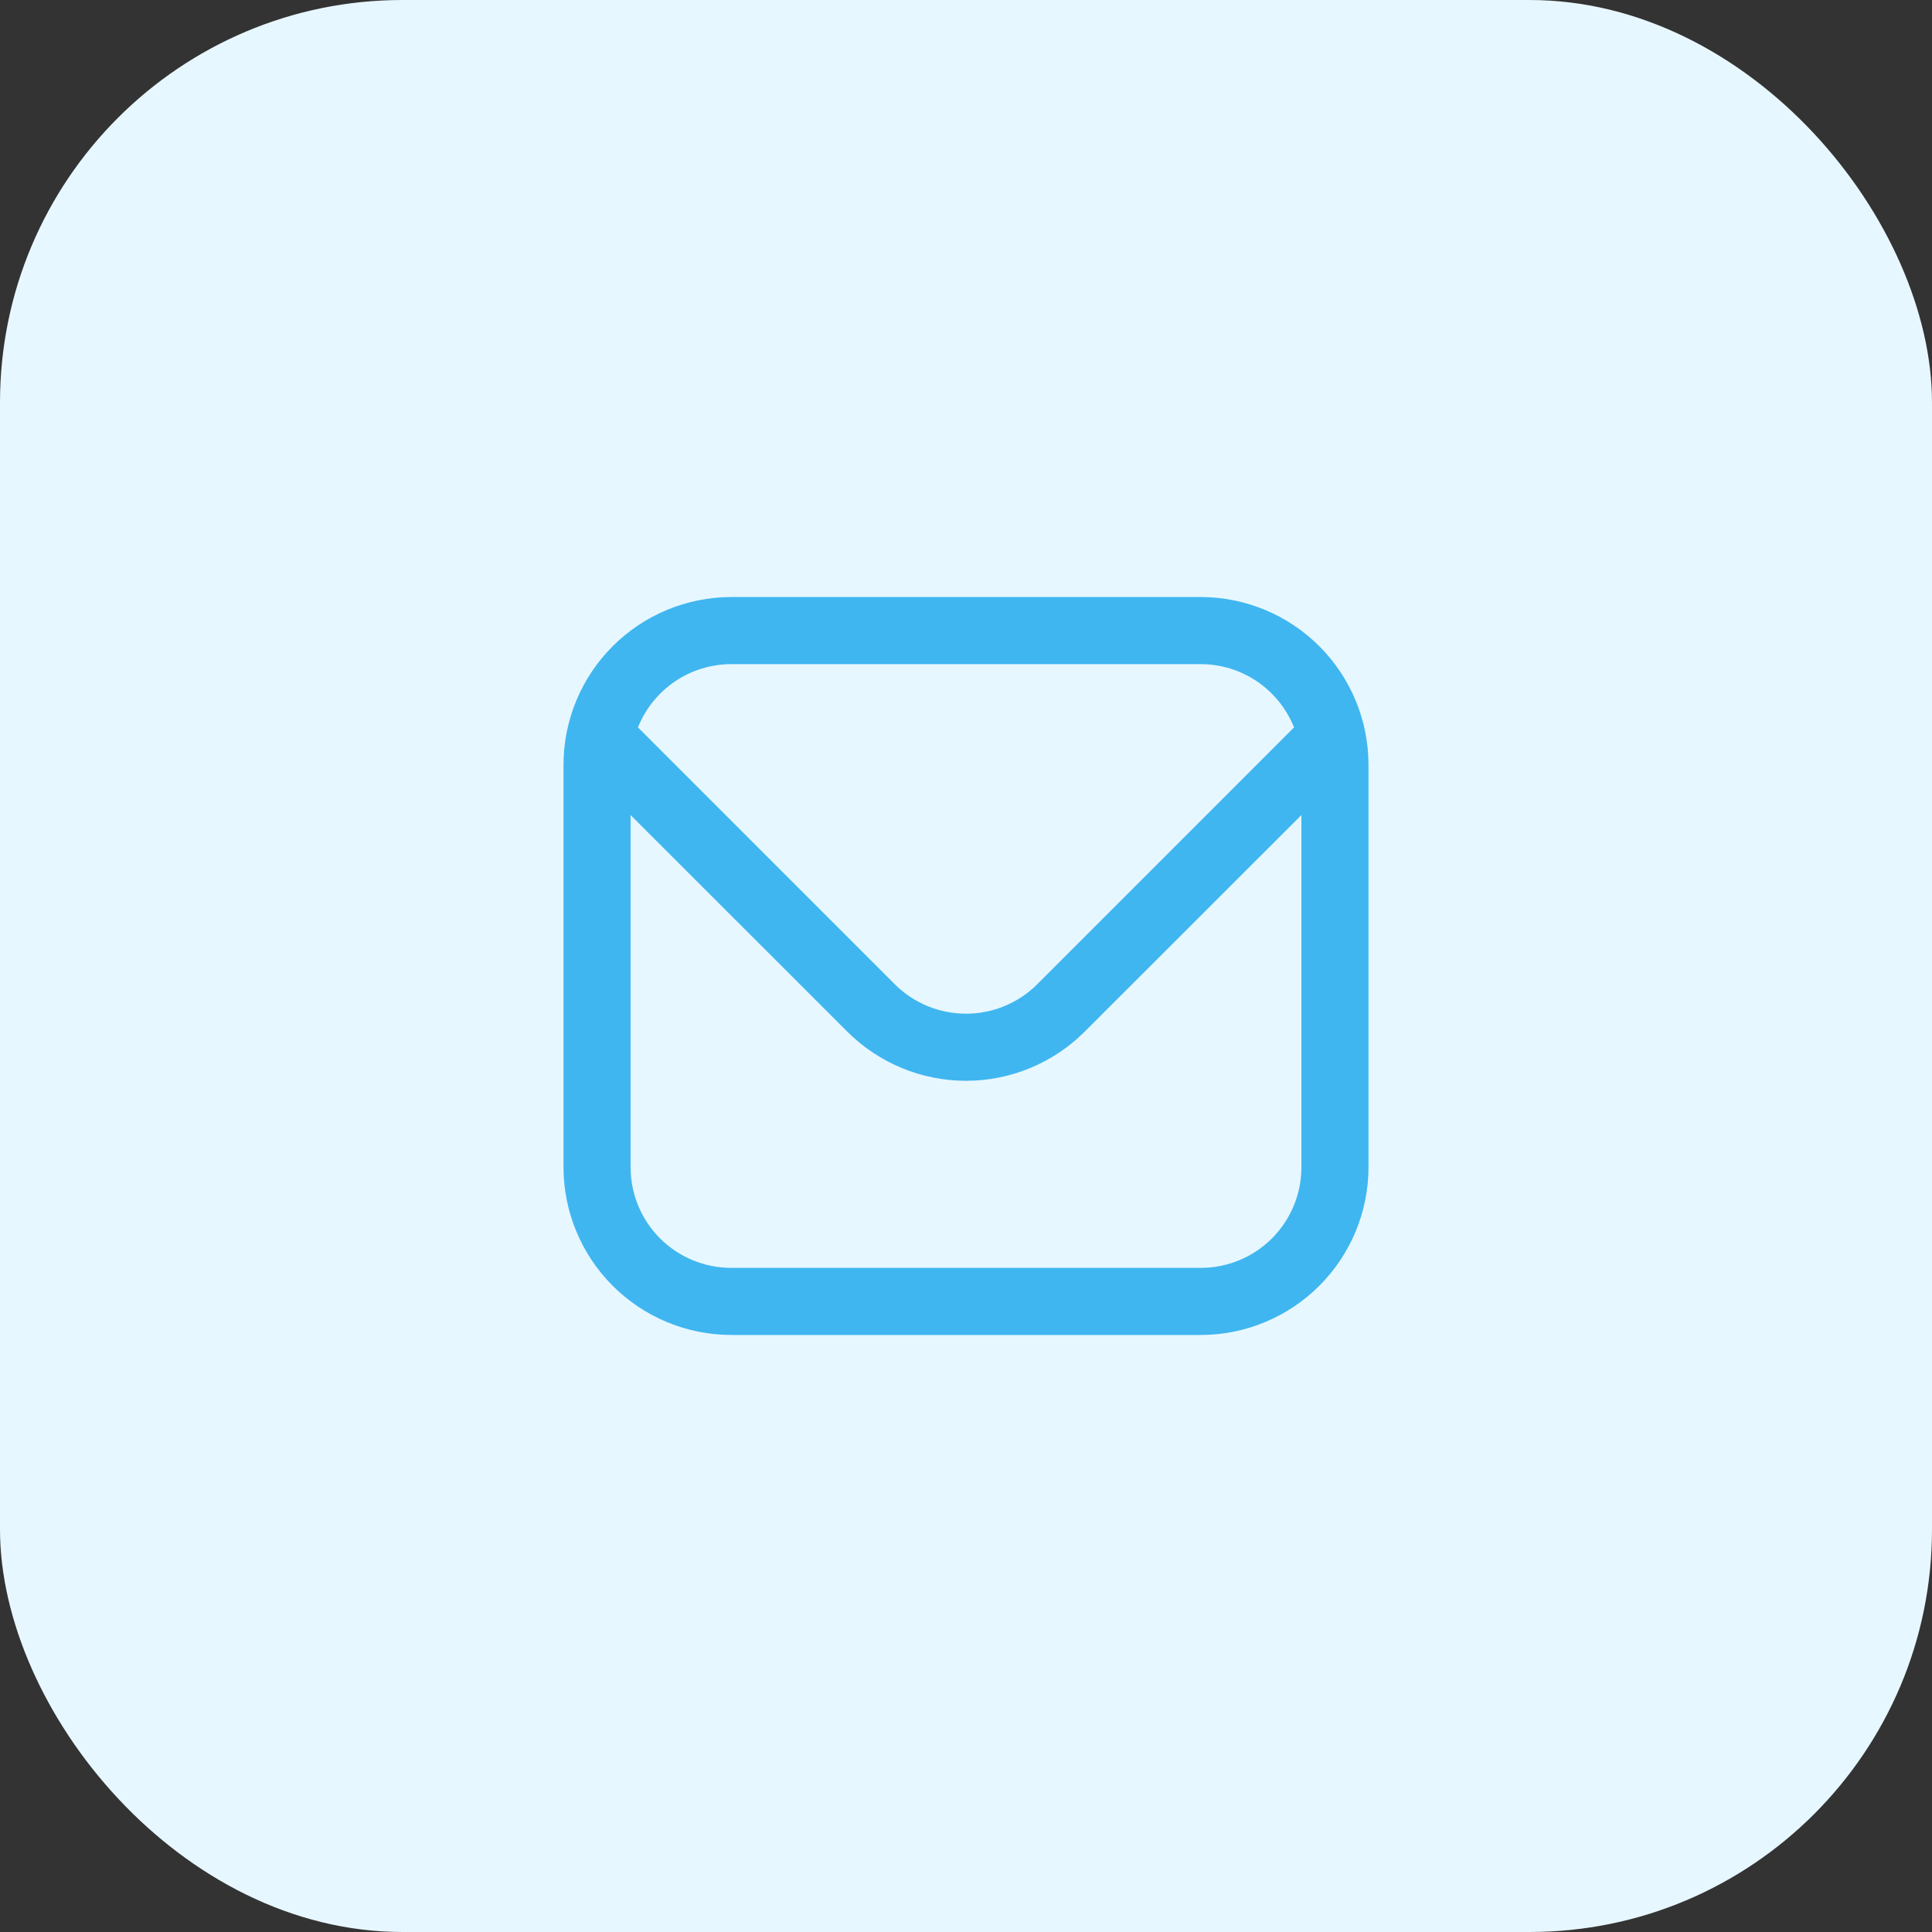 <svg width="48" height="48" viewBox="0 0 48 48" fill="none" xmlns="http://www.w3.org/2000/svg">
<rect x="0" y="0" width="48" height="48" fill="#333333" stroke="none"/>
<rect width="48" height="48" rx="10" fill="#E7F7FF"/>
<g clip-path="url(#clip0_746_2863)">
<path d="M29.833 14.833H18.167C17.062 14.835 16.003 15.274 15.222 16.055C14.441 16.836 14.001 17.895 14 19V29C14.001 30.105 14.441 31.164 15.222 31.945C16.003 32.726 17.062 33.165 18.167 33.167H29.833C30.938 33.165 31.997 32.726 32.778 31.945C33.559 31.164 33.999 30.105 34 29V19C33.999 17.895 33.559 16.836 32.778 16.055C31.997 15.274 30.938 14.835 29.833 14.833ZM18.167 16.5H29.833C30.332 16.501 30.82 16.651 31.233 16.931C31.645 17.212 31.965 17.609 32.15 18.072L25.768 24.455C25.299 24.923 24.663 25.185 24 25.185C23.337 25.185 22.701 24.923 22.232 24.455L15.85 18.072C16.035 17.609 16.355 17.212 16.767 16.931C17.18 16.651 17.668 16.501 18.167 16.5ZM29.833 31.5H18.167C17.504 31.5 16.868 31.236 16.399 30.768C15.93 30.299 15.667 29.663 15.667 29V20.25L21.053 25.633C21.835 26.413 22.895 26.852 24 26.852C25.105 26.852 26.165 26.413 26.947 25.633L32.333 20.25V29C32.333 29.663 32.07 30.299 31.601 30.768C31.132 31.236 30.496 31.5 29.833 31.5Z" fill="#3FB6F0"/>
</g>
<defs>
<clipPath id="clip0_746_2863">
<rect width="20" height="20" fill="white" transform="translate(14 14)"/>
</clipPath>
</defs>
</svg>
